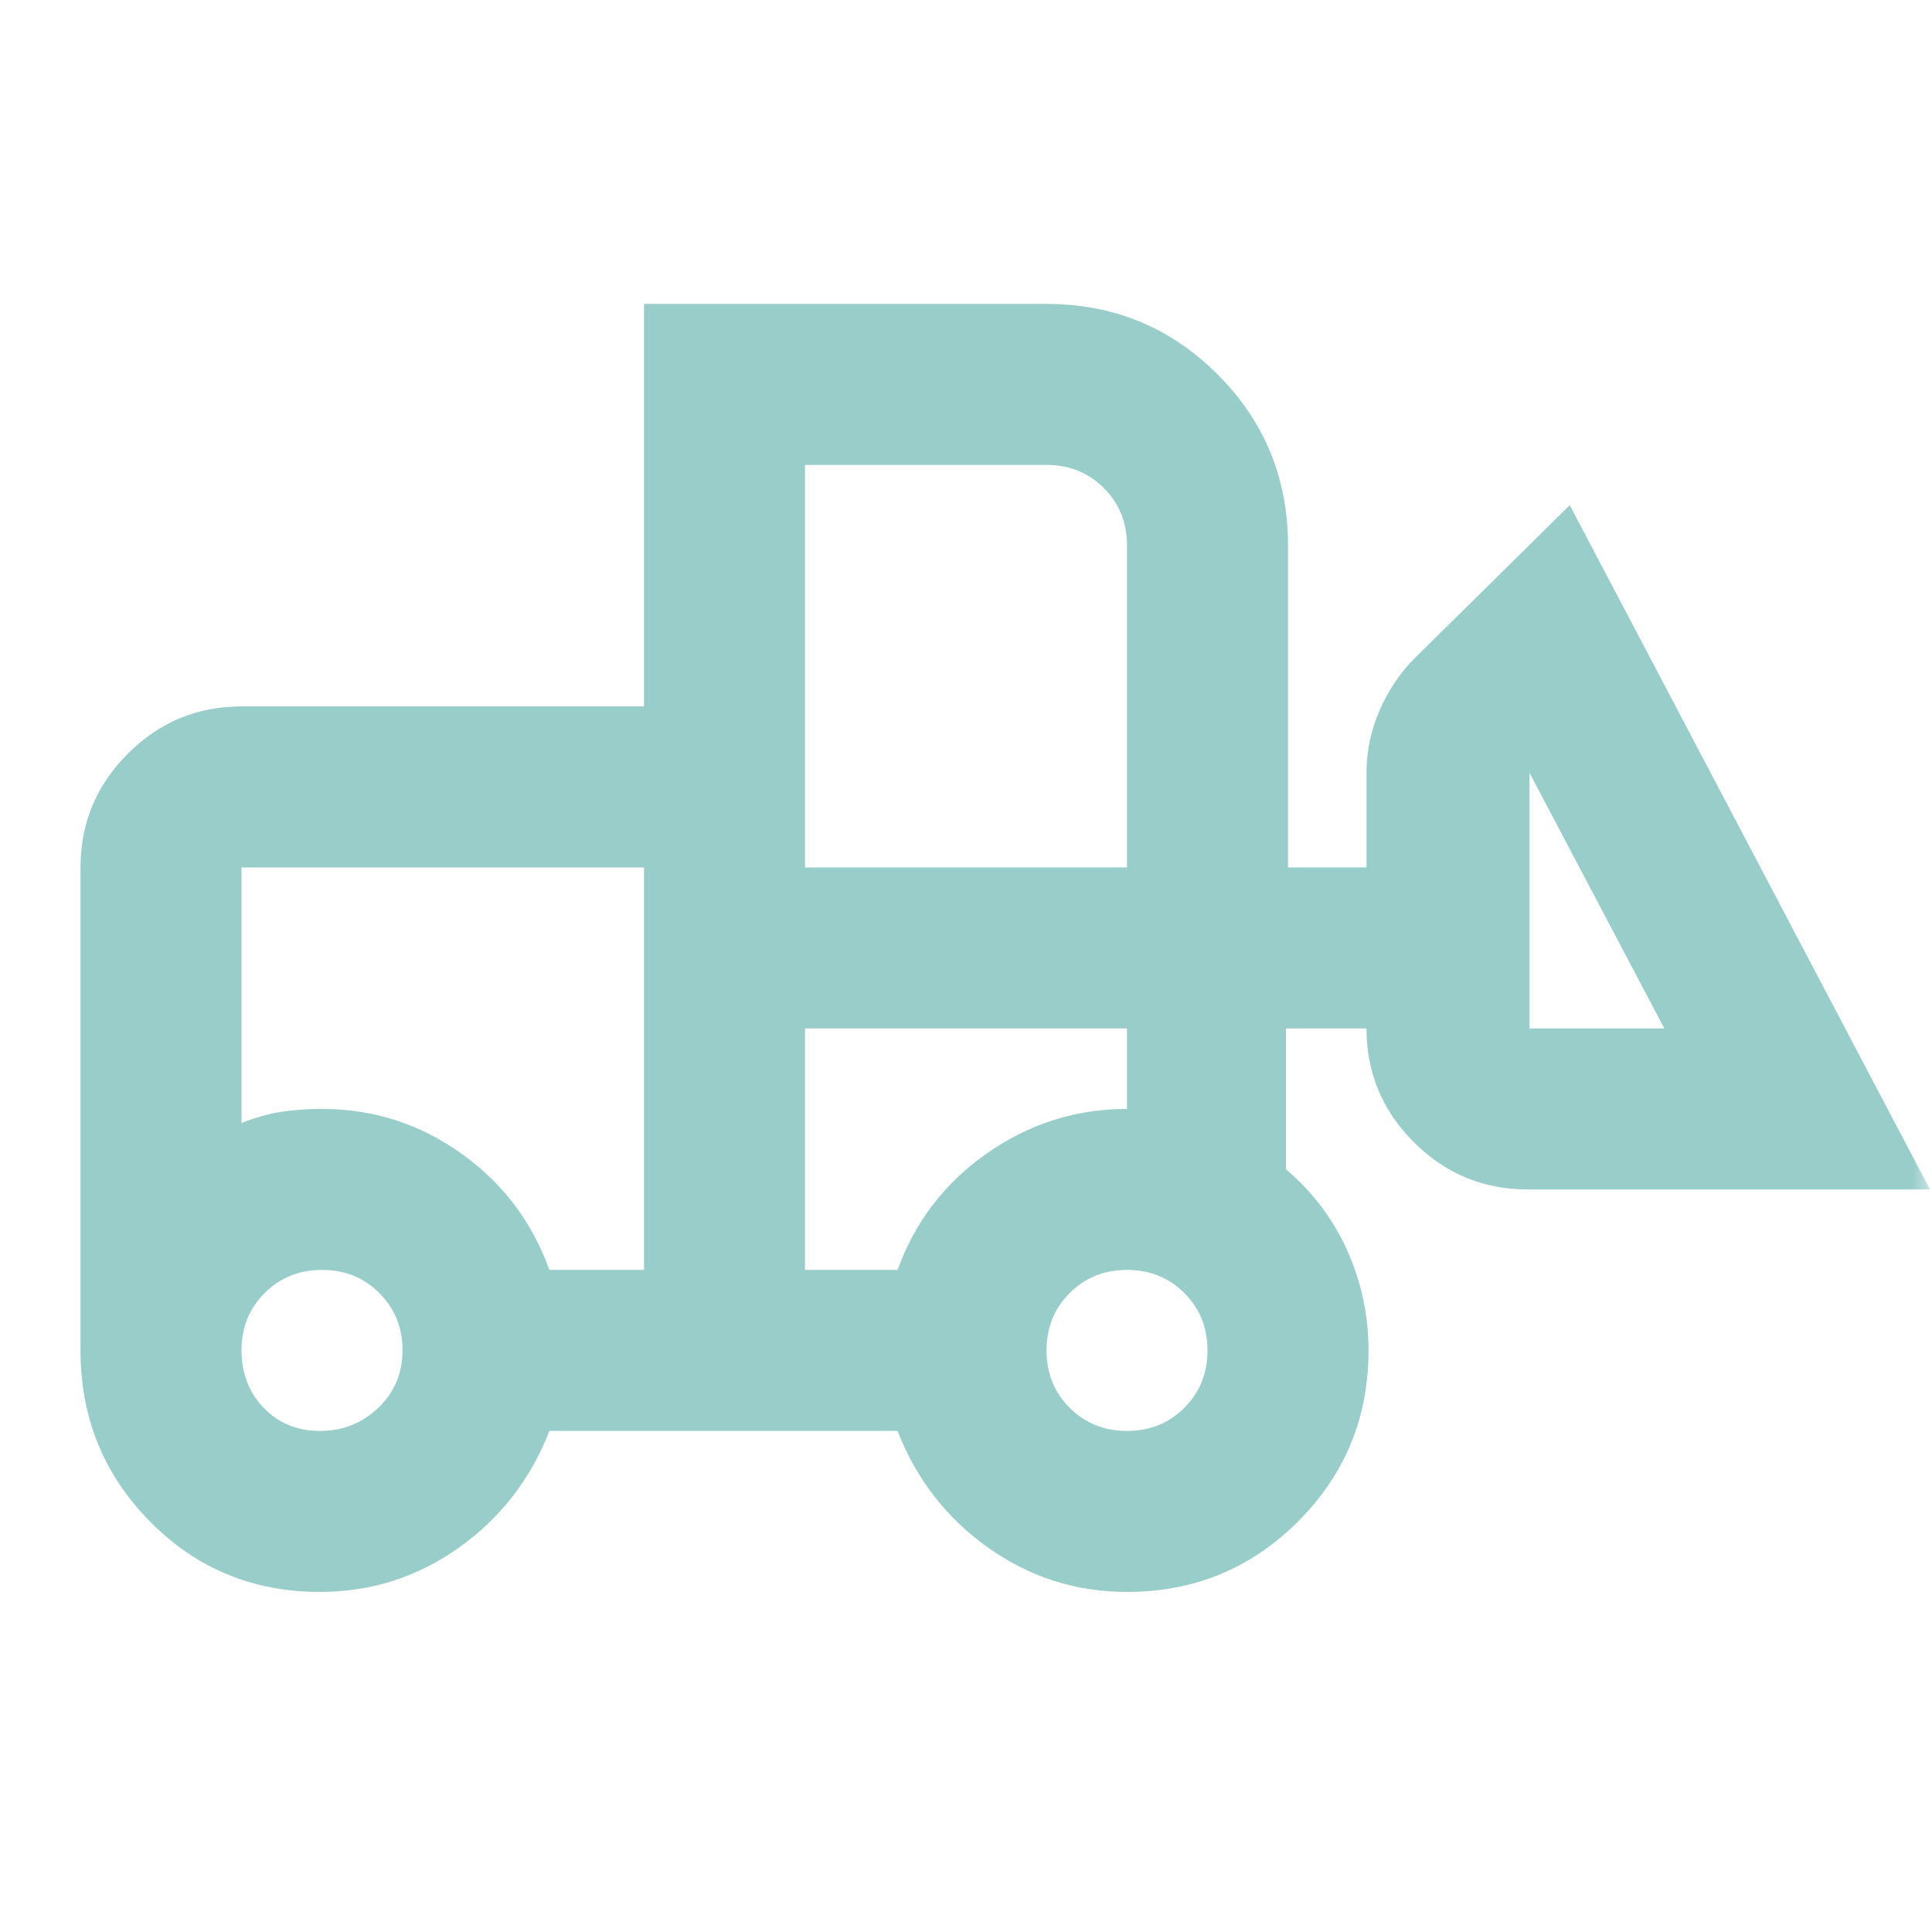 <?xml version="1.0" encoding="utf-8"?>
<svg xmlns="http://www.w3.org/2000/svg" fill="none" height="100%" overflow="visible" preserveAspectRatio="none" style="display: block;" viewBox="0 0 48 48" width="100%">
<g id="front_loader">
<mask height="48" id="mask0_0_14699" maskUnits="userSpaceOnUse" style="mask-type:alpha" width="48" x="0" y="0">
<rect fill="#D9D9D9" height="48" id="Bounding box" width="48"/>
</mask>
<g mask="url(#mask0_0_14699)">
<path d="M7.95 39.551C6.283 39.551 4.875 38.967 3.725 37.801C2.575 36.634 2 35.217 2 33.551V21.551C2 20.451 2.392 19.509 3.175 18.726C3.958 17.942 4.9 17.551 6 17.551H16V7.551H26C27.667 7.551 29.083 8.134 30.25 9.301C31.417 10.467 32 11.884 32 13.551V21.551H33.95V19.201C33.95 18.667 34.058 18.151 34.275 17.651C34.492 17.151 34.783 16.717 35.15 16.351L39 12.551L47.95 29.551H37.95C36.85 29.551 35.908 29.159 35.125 28.376C34.342 27.592 33.95 26.651 33.95 25.551H31.95V29.051C32.617 29.617 33.125 30.292 33.475 31.076C33.825 31.859 34 32.684 34 33.551C34 35.217 33.417 36.634 32.25 37.801C31.083 38.967 29.667 39.551 28 39.551C26.733 39.551 25.583 39.184 24.55 38.451C23.517 37.717 22.767 36.751 22.3 35.551H13.65C13.183 36.751 12.433 37.717 11.4 38.451C10.367 39.184 9.217 39.551 7.95 39.551ZM7.95 35.551C8.517 35.551 9 35.359 9.4 34.976C9.8 34.592 10 34.117 10 33.551C10 32.984 9.808 32.509 9.425 32.126C9.042 31.742 8.567 31.551 8 31.551C7.433 31.551 6.958 31.742 6.575 32.126C6.192 32.509 6 32.984 6 33.551C6 34.117 6.183 34.592 6.55 34.976C6.917 35.359 7.383 35.551 7.95 35.551ZM28 35.551C28.567 35.551 29.042 35.359 29.425 34.976C29.808 34.592 30 34.117 30 33.551C30 32.984 29.808 32.509 29.425 32.126C29.042 31.742 28.567 31.551 28 31.551C27.433 31.551 26.958 31.742 26.575 32.126C26.192 32.509 26 32.984 26 33.551C26 34.117 26.192 34.592 26.575 34.976C26.958 35.359 27.433 35.551 28 35.551ZM16 31.551V21.551H6V27.901C6.333 27.767 6.658 27.676 6.975 27.626C7.292 27.576 7.633 27.551 8 27.551C9.267 27.551 10.417 27.917 11.45 28.651C12.483 29.384 13.217 30.351 13.65 31.551H16ZM20 31.551H22.3C22.733 30.351 23.475 29.384 24.525 28.651C25.575 27.917 26.733 27.551 28 27.551V25.551H20V31.551ZM41.35 25.551L38 19.201V25.551H41.35ZM20 21.551H28V13.551C28 12.984 27.808 12.509 27.425 12.126C27.042 11.742 26.567 11.551 26 11.551H20V21.551ZM16 31.551V27.551V27.901V21.551V31.551Z" fill="#98CDCA" id="front_loader_2"/>
</g>
</g>
</svg>